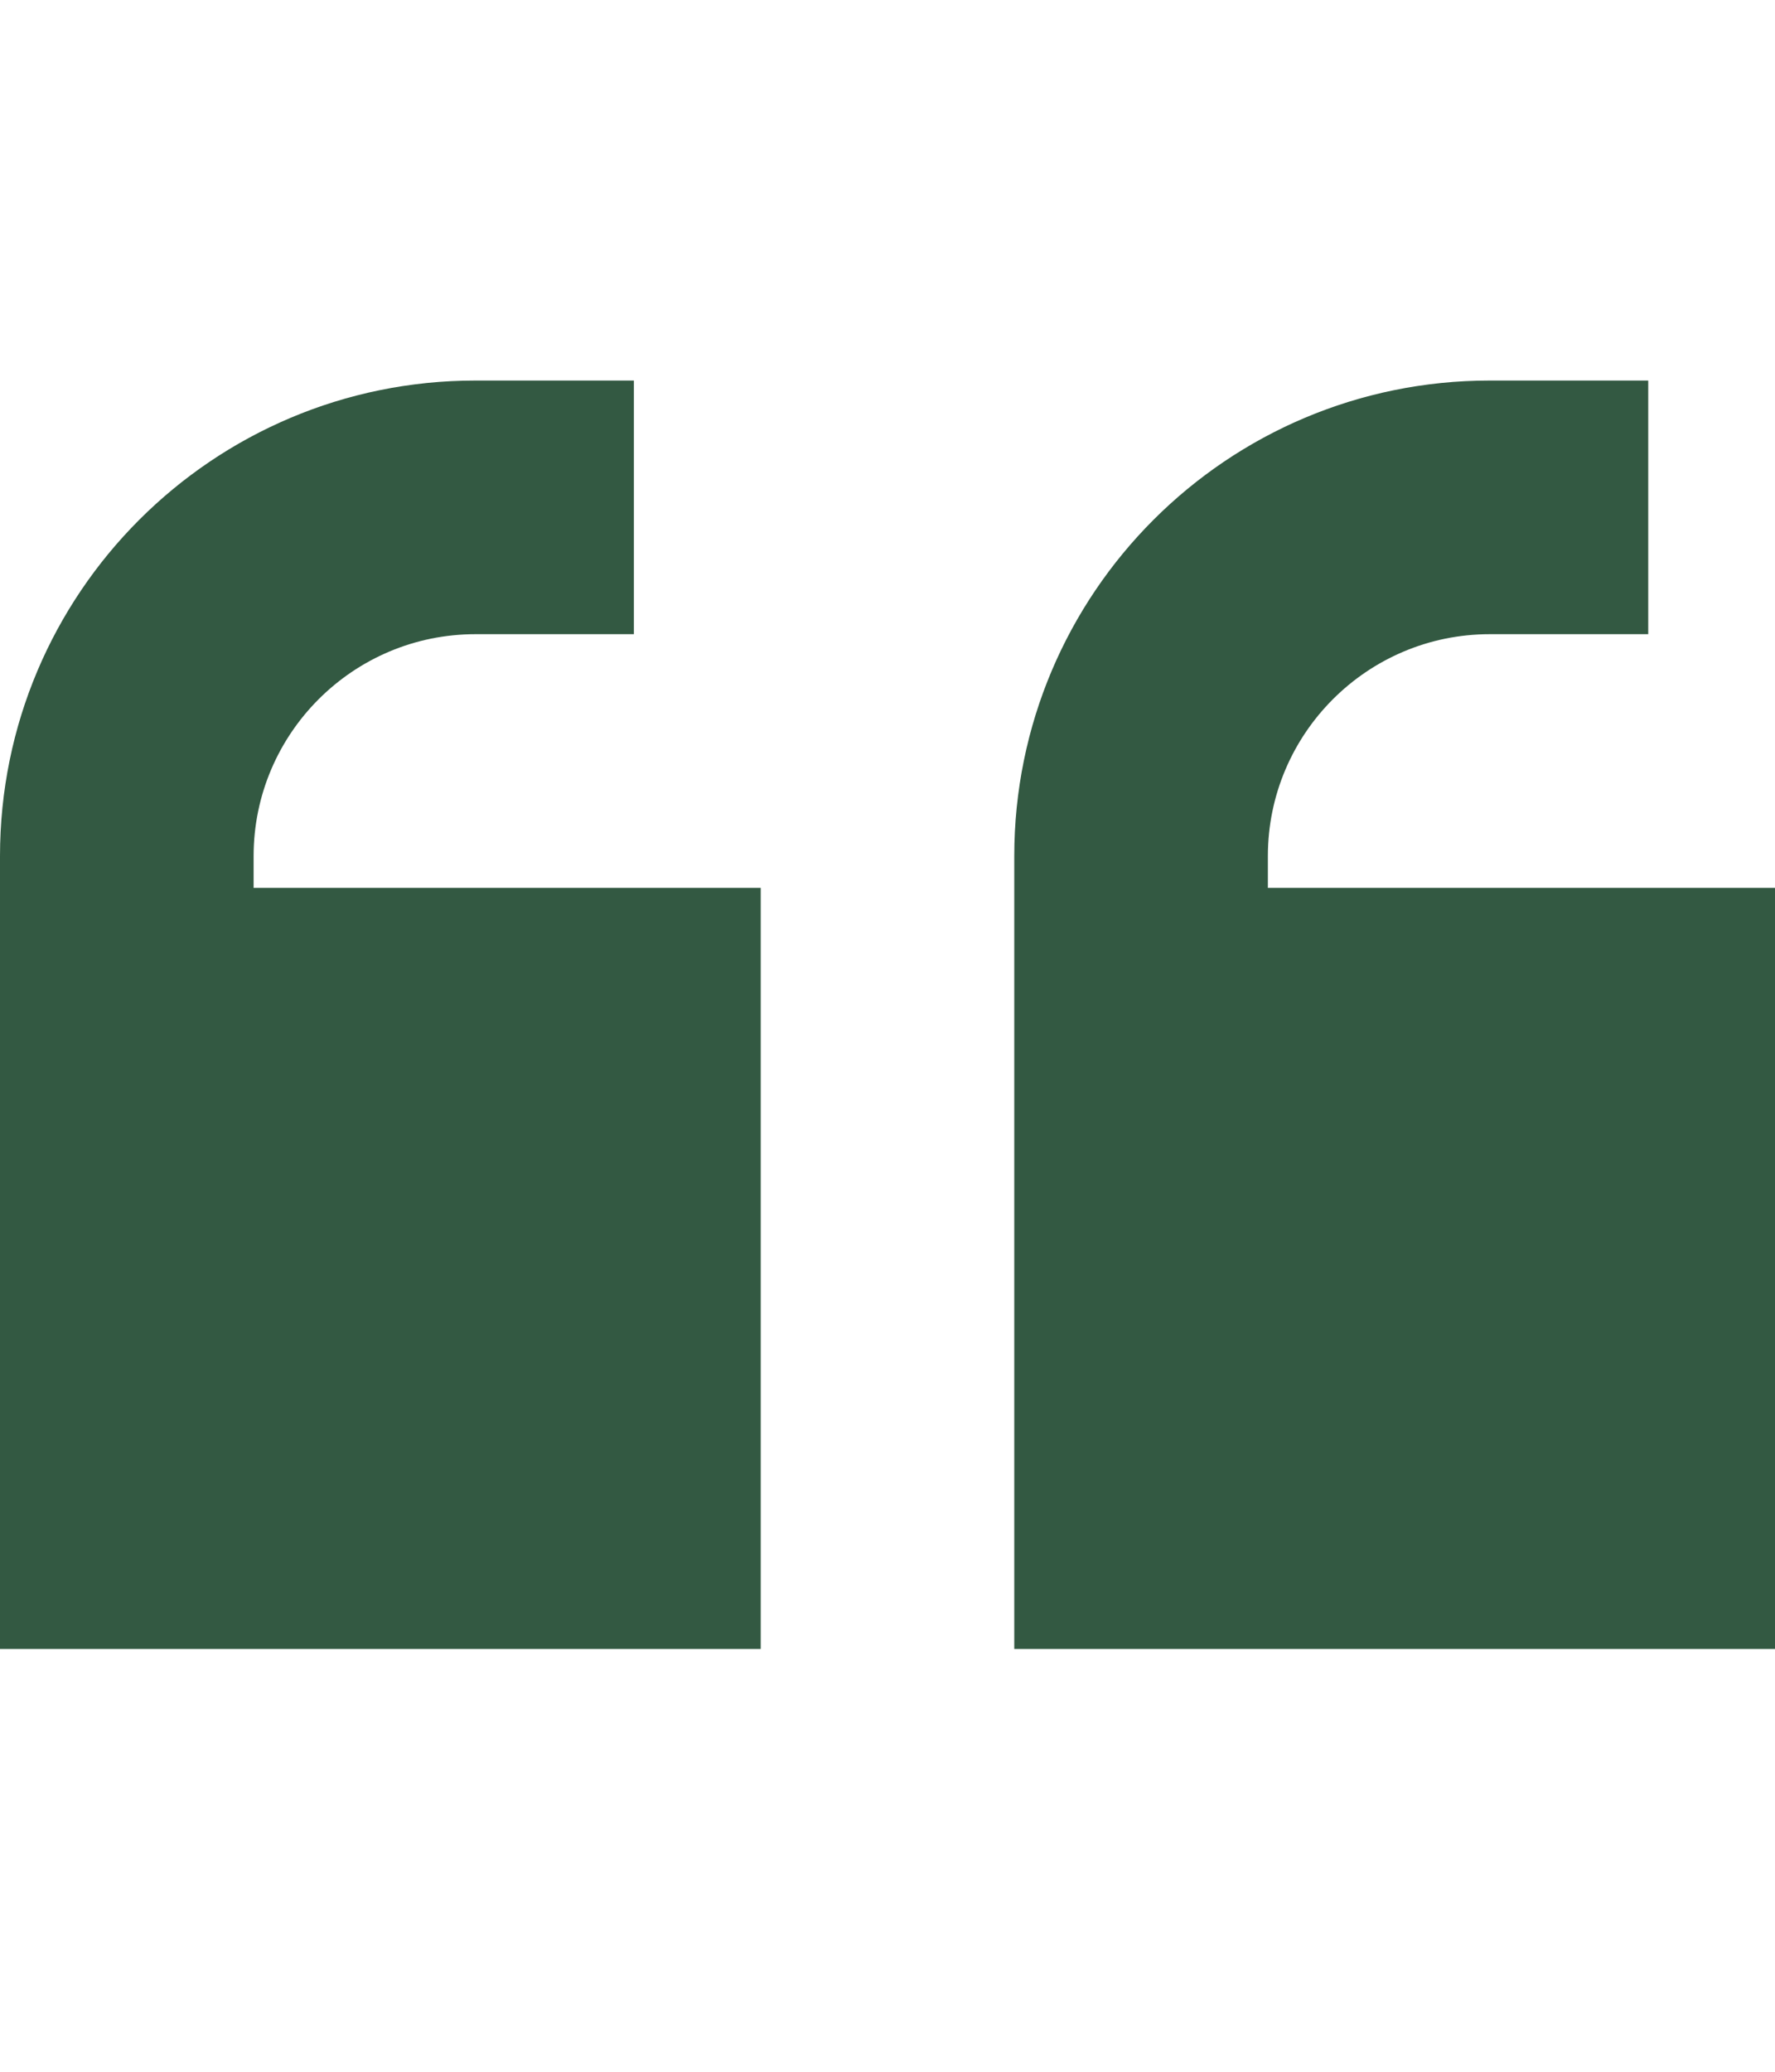 <svg width="24" height="28" viewBox="0 0 24 28" fill="none" xmlns="http://www.w3.org/2000/svg">
    <g id="quote-left-sharp-solid 2">
        <path id="Vector" d="M0 11.571C0 8.02 2.877 5.143 6.429 5.143H6.857H8.571V8.571H6.857H6.429C4.773 8.571 3.429 9.916 3.429 11.571V12H10.286V22.286H0V17.143V12V11.571ZM13.714 11.571C13.714 8.02 16.591 5.143 20.143 5.143H20.571H22.286V8.571H20.571H20.143C18.488 8.571 17.143 9.916 17.143 11.571V12H24V22.286H13.714V17.143V12V11.571Z" fill="#335942"/>
    </g>
</svg>
